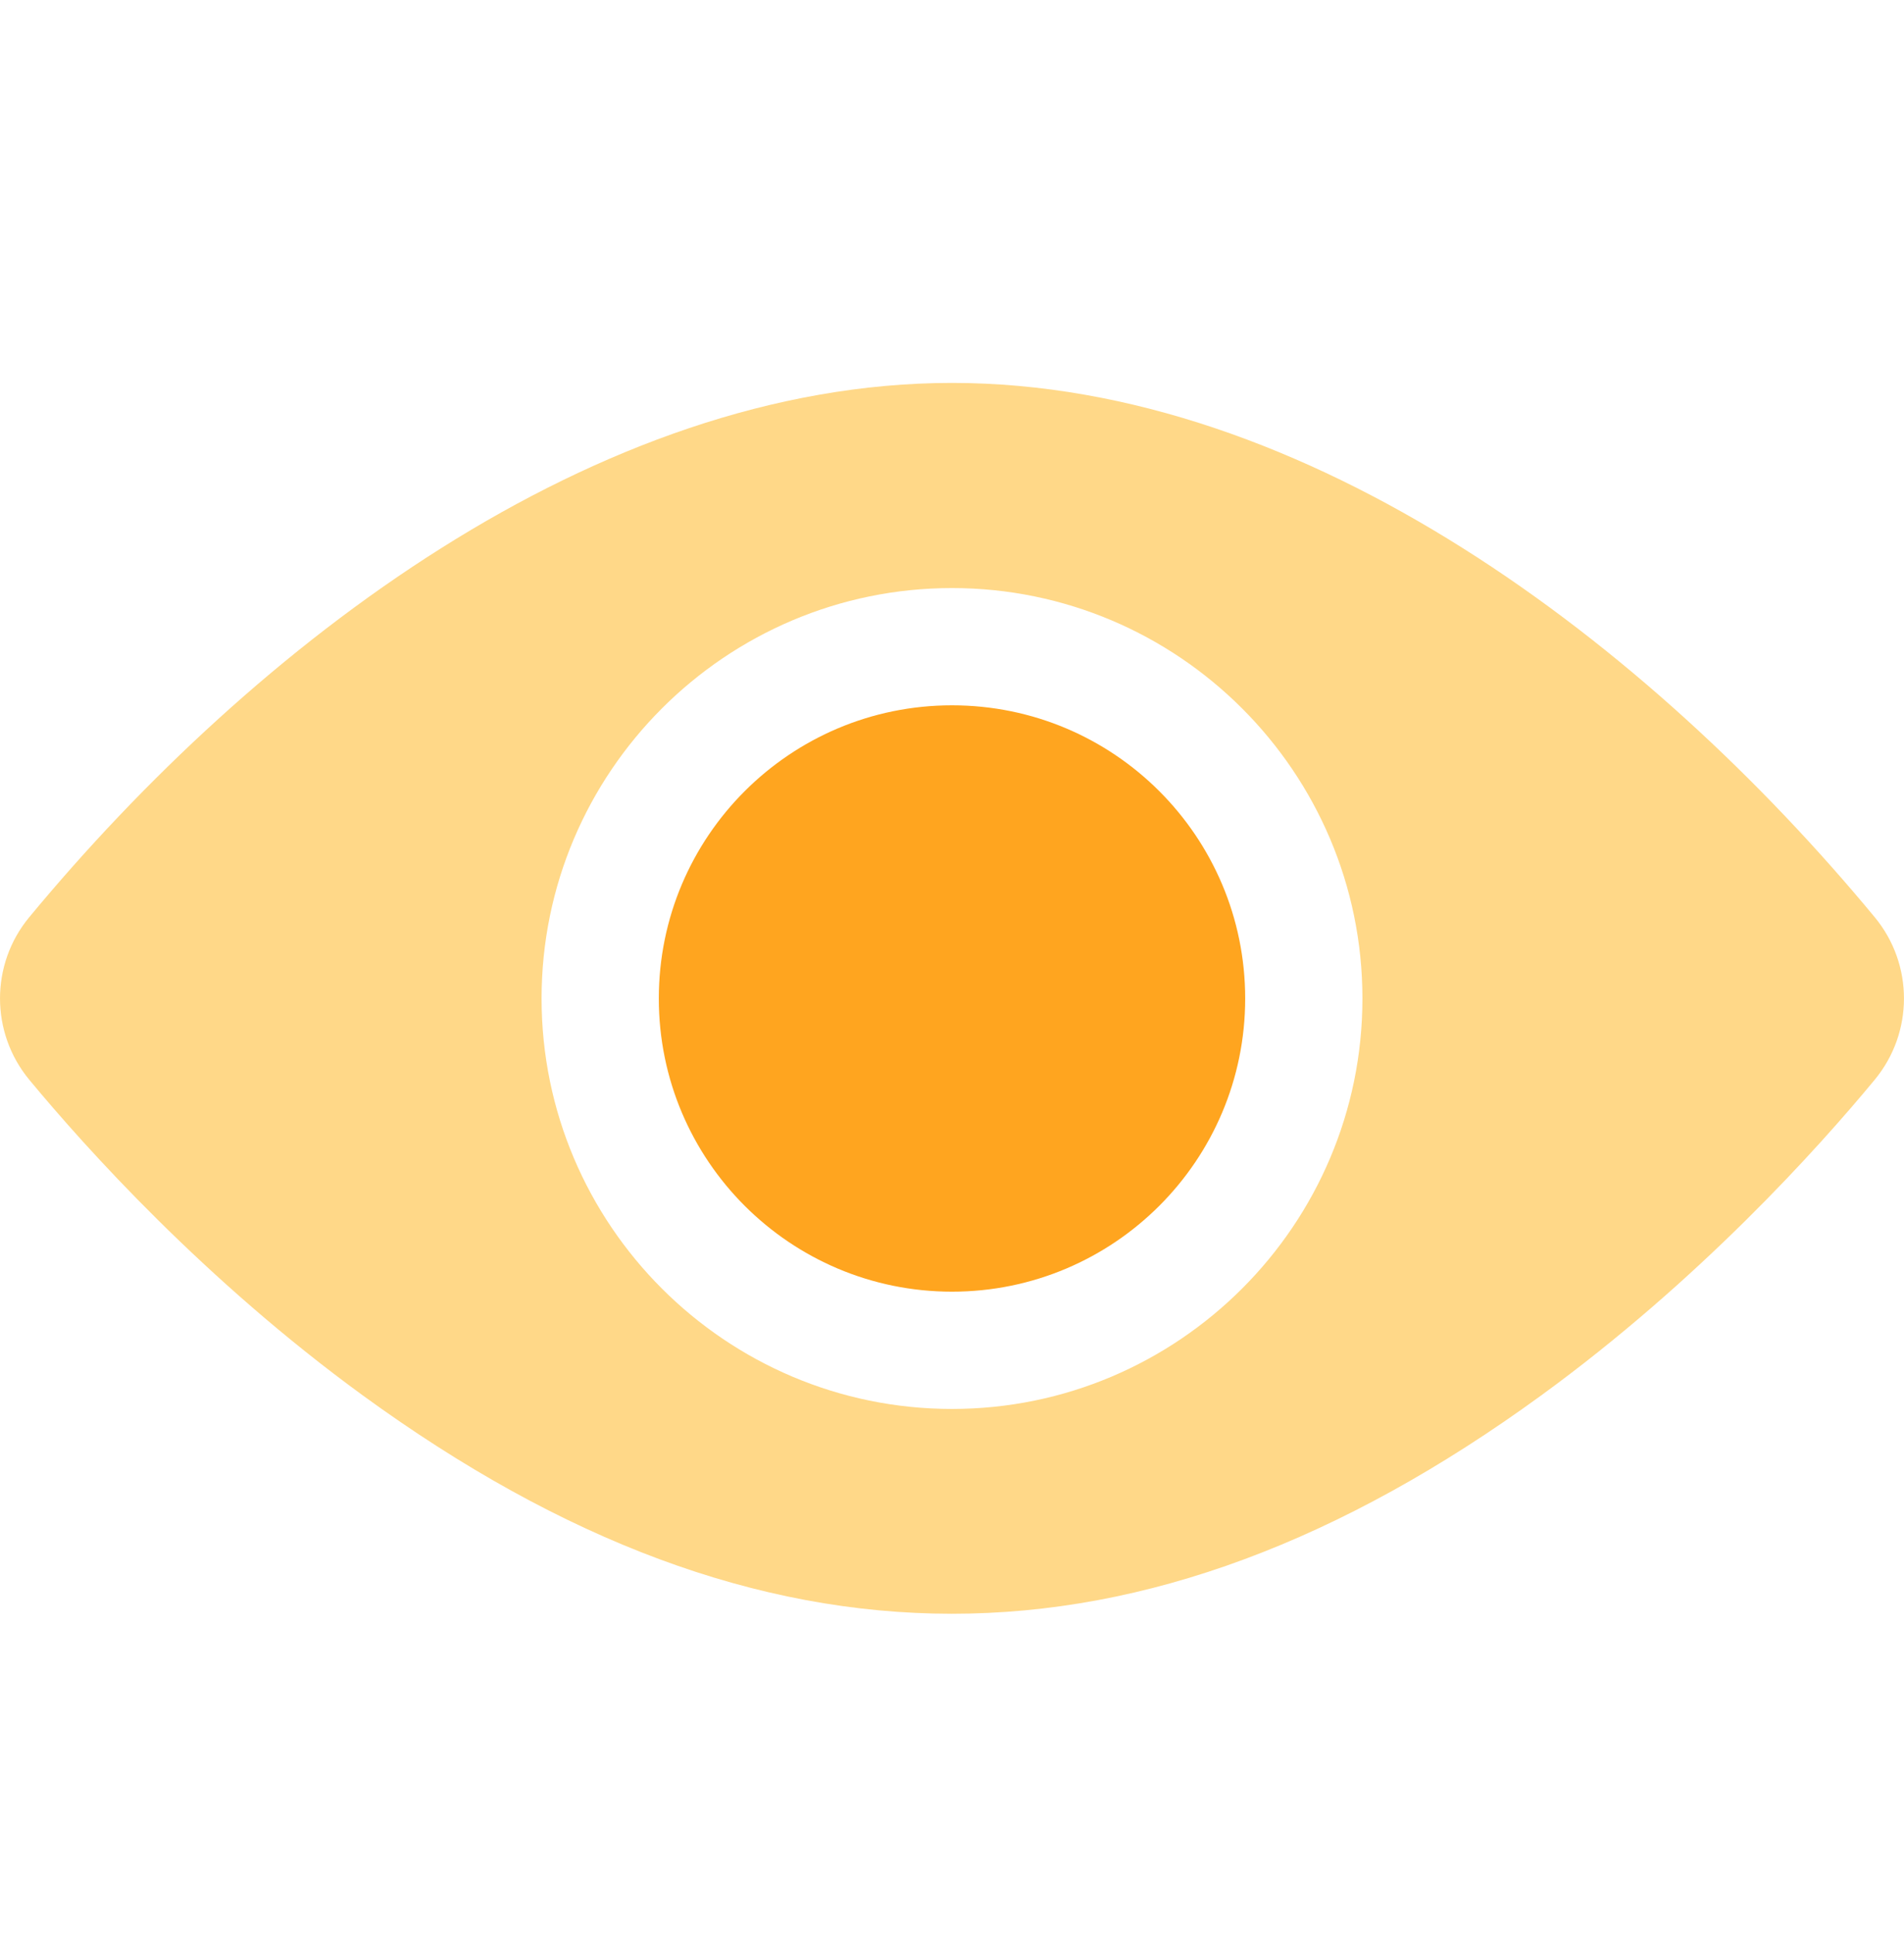 <svg width='66' height='67' viewBox='0 0 66 67' fill='none' xmlns='http://www.w3.org/2000/svg'><g clip-path='url(#clip0_7_6706)'><path d='M33 44.773C38.613 44.773 43.163 40.223 43.163 34.611C43.163 28.998 38.613 24.448 33 24.448C27.387 24.448 22.837 28.998 22.837 34.611C22.837 40.223 27.387 44.773 33 44.773Z' fill='#FFA51F'/><path d='M64.986 31.794C57.177 22.358 45.356 13.273 33 13.273C20.644 13.273 8.816 22.365 1.013 31.794C-0.337 33.424 -0.337 35.791 1.013 37.425C2.976 39.795 7.09 44.373 12.583 48.374C26.42 58.448 39.548 58.469 53.417 48.374C58.913 44.373 63.027 39.795 64.986 37.425C66.333 35.798 66.34 33.431 64.986 31.794ZM33 20.384C40.845 20.384 47.227 26.766 47.227 34.611C47.227 42.456 40.845 48.838 33 48.838C25.155 48.838 18.773 42.456 18.773 34.611C18.773 26.766 25.155 20.384 33 20.384Z' fill='#FFD888'/></g><defs><clipPath id='clip0_7_6706'><rect width='66' height='42.663' fill='white' transform='translate(0 13.273)'/></clipPath></defs></svg>